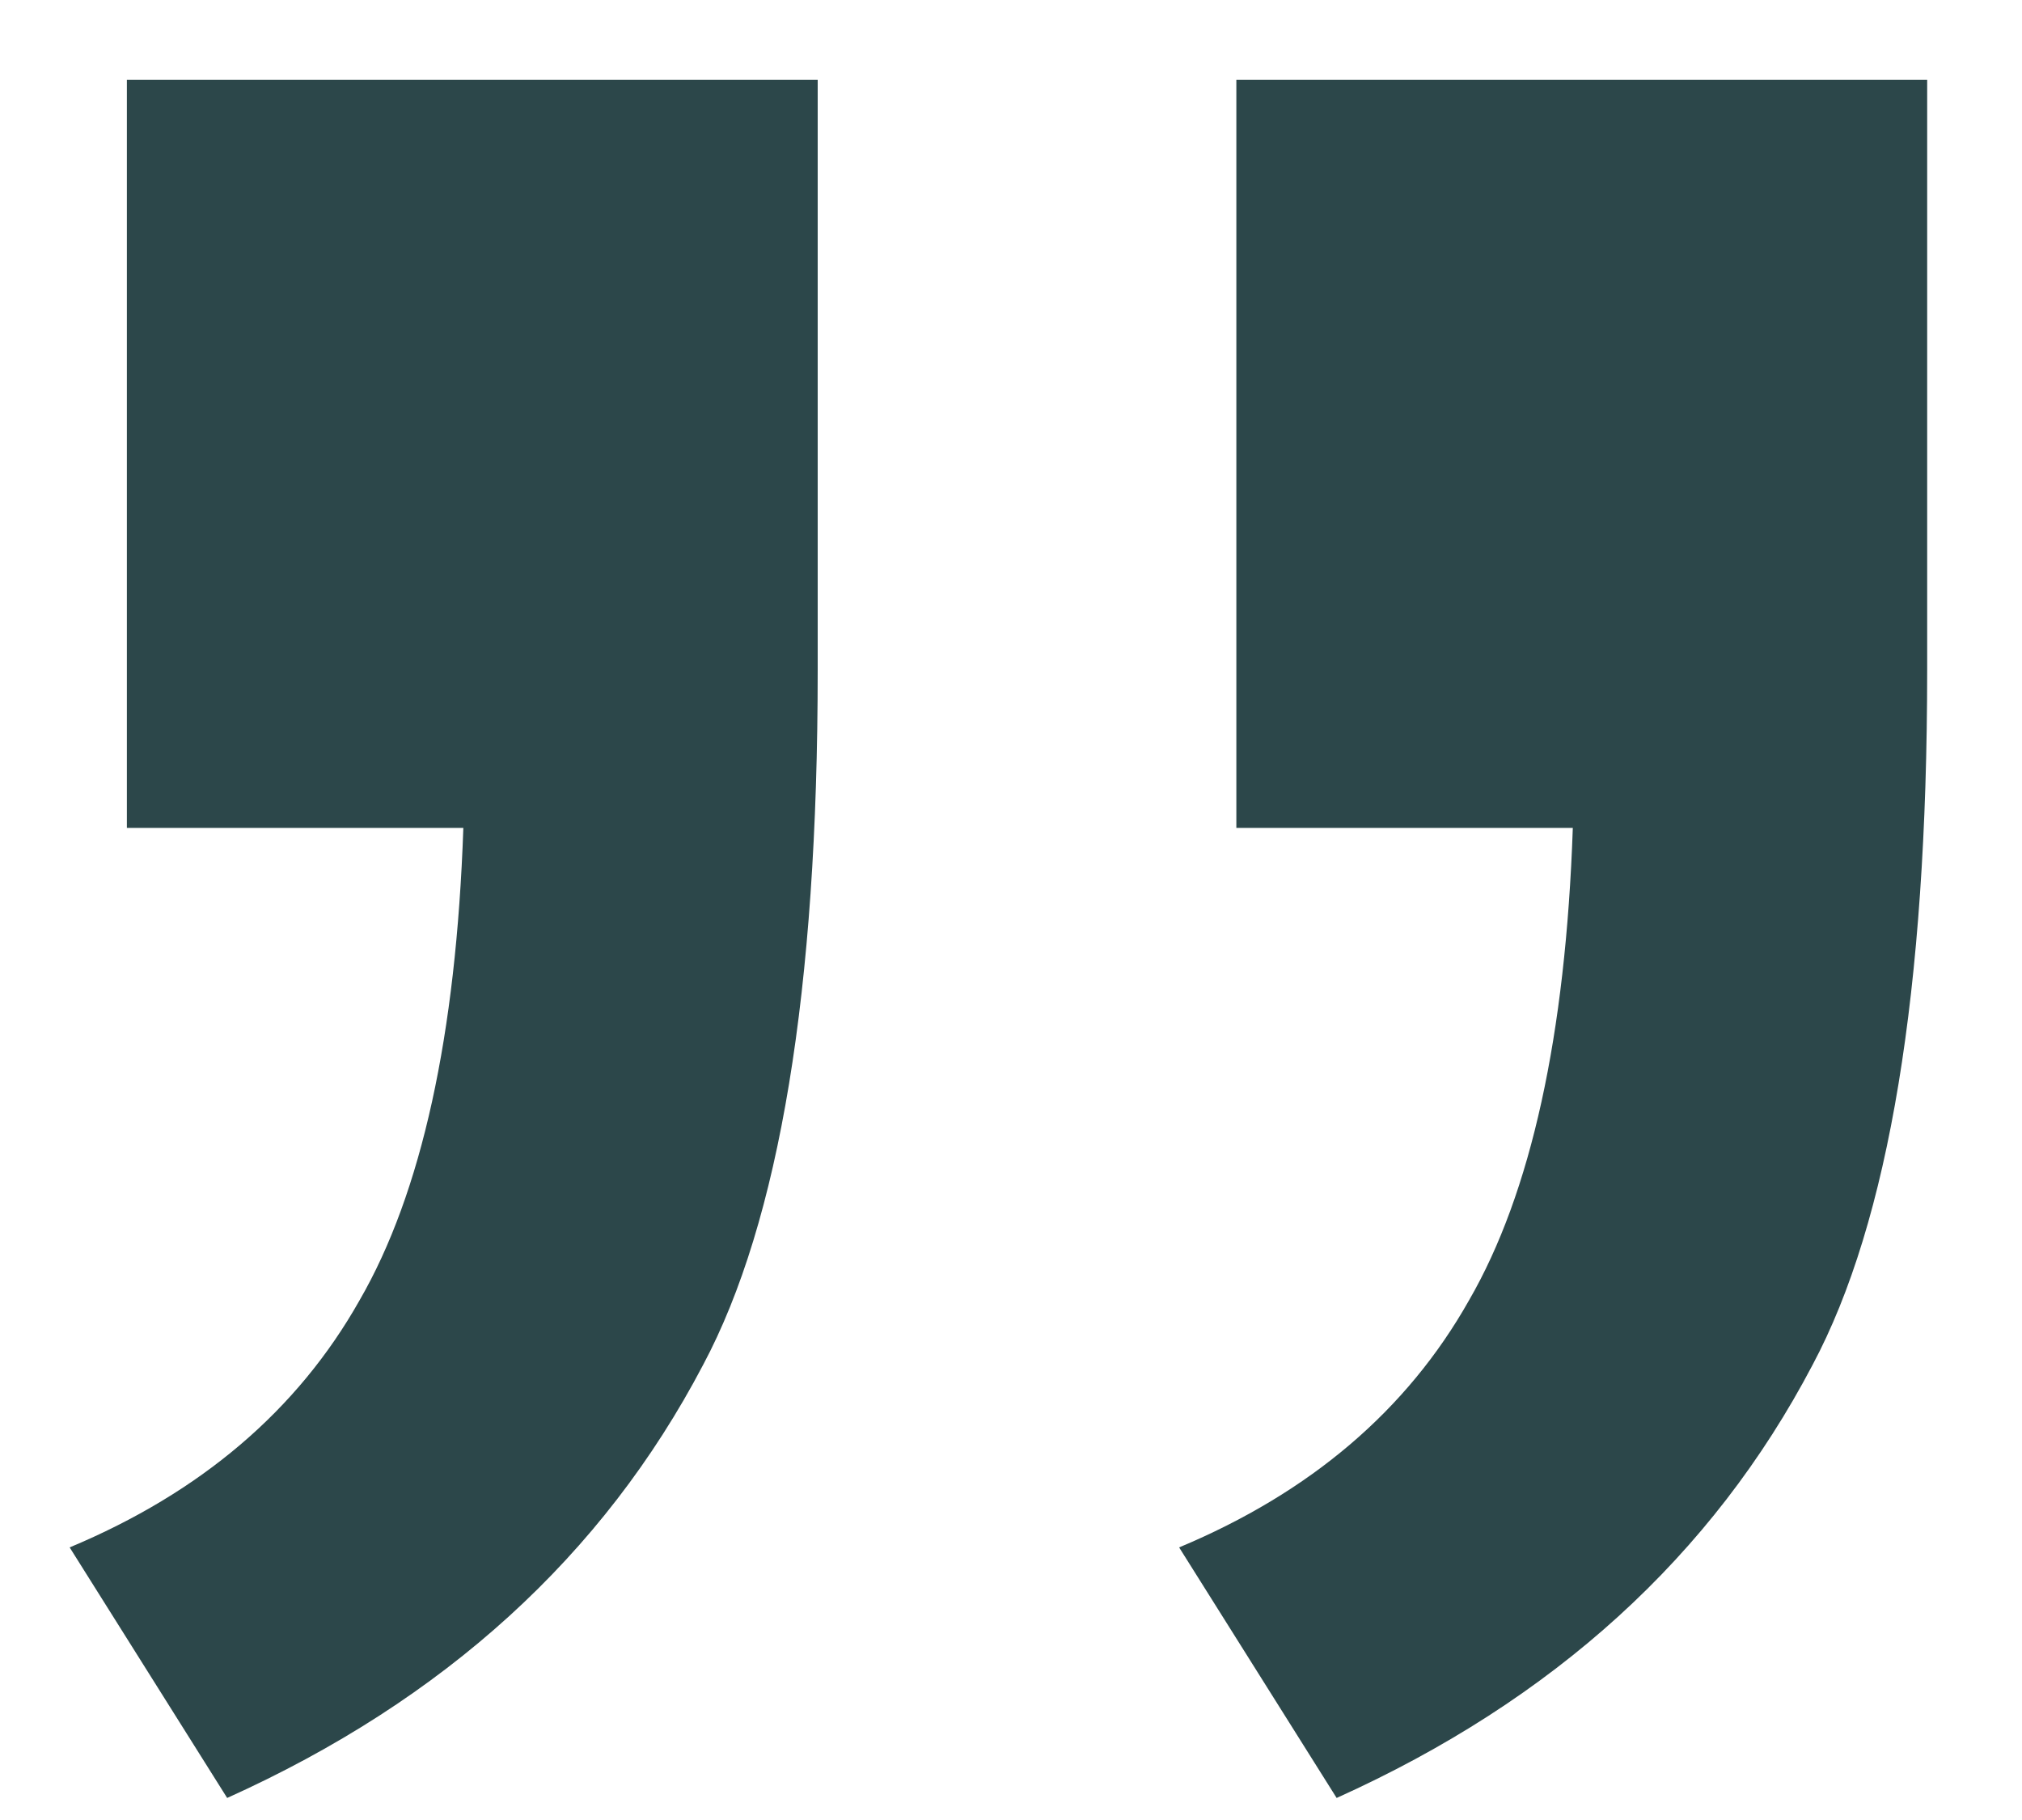 <?xml version="1.0" encoding="UTF-8"?> <svg xmlns="http://www.w3.org/2000/svg" width="20" height="18" viewBox="0 0 20 18" fill="none"><path d="M12.229 8.188V0.79H19.062V6.631C19.062 9.793 18.684 12.082 17.929 13.498C16.938 15.387 15.368 16.814 13.221 17.782L11.663 15.304C12.961 14.761 13.917 13.947 14.53 12.861C15.144 11.799 15.486 10.242 15.557 8.188H12.229ZM1.255 8.188V0.79H8.088V6.631C8.088 9.793 7.71 12.082 6.955 13.498C5.964 15.387 4.394 16.814 2.247 17.782L0.689 15.304C1.987 14.761 2.943 13.947 3.556 12.861C4.17 11.799 4.512 10.242 4.583 8.188H1.255Z" fill="#2C474A"></path></svg> 